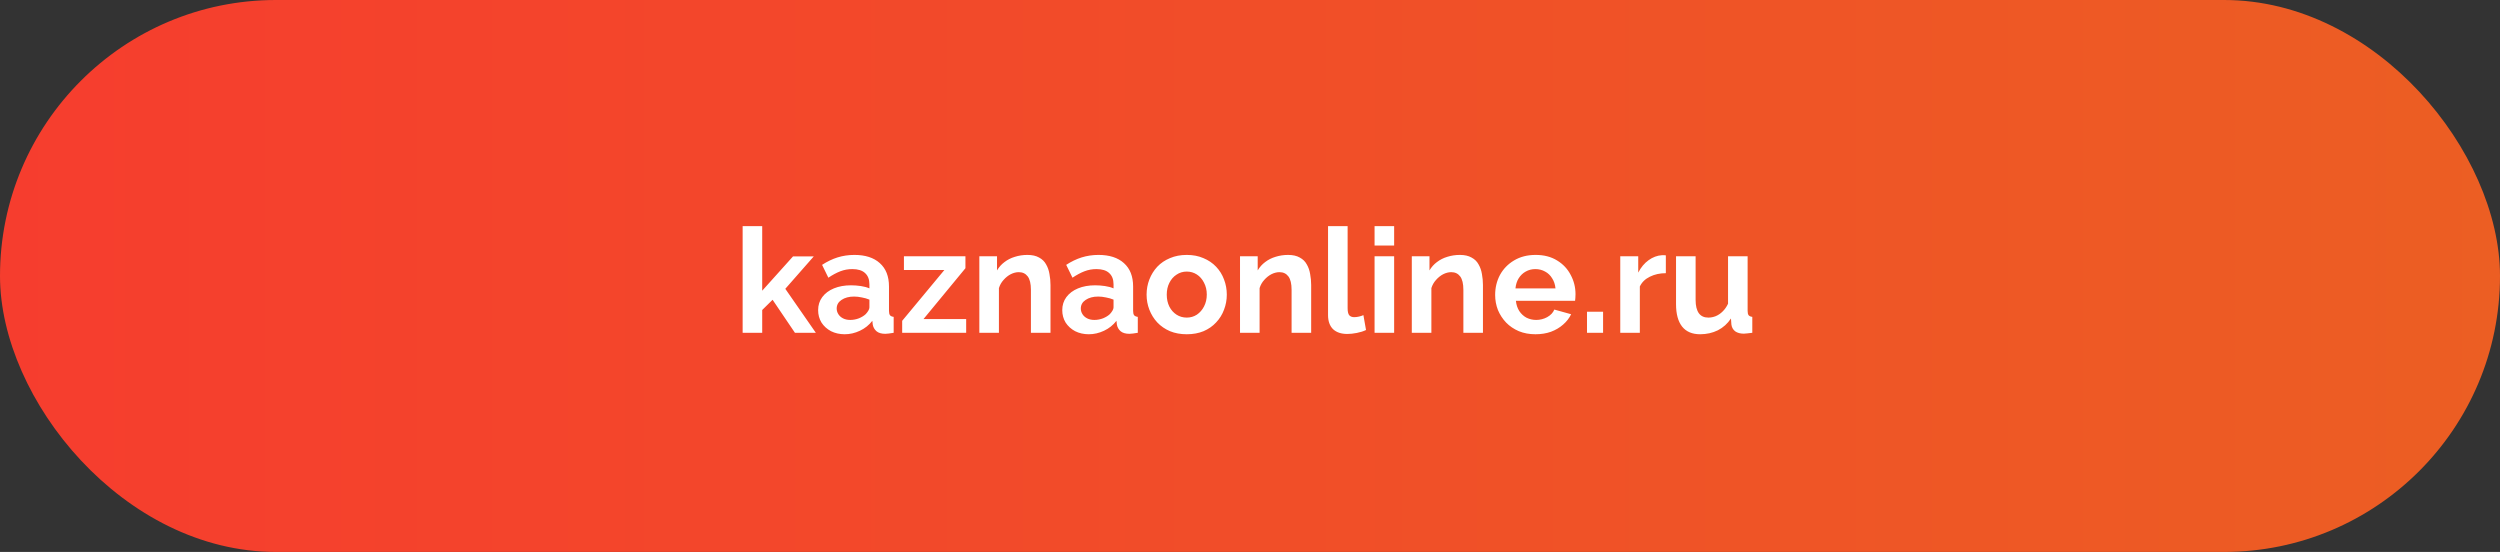 <?xml version="1.0" encoding="UTF-8"?> <svg xmlns="http://www.w3.org/2000/svg" width="308" height="68" viewBox="0 0 308 68" fill="none"><rect x="0" y="0" width="308" height="68" fill="#333333" stroke="none"/><rect width="308" height="68" rx="34" fill="url(#paint0_linear_826_231)"></rect><path d="M97.936 41L95.183 36.932L93.904 38.192V41H91.493V27.86H93.904V35.816L97.703 31.586H100.259L96.749 35.582L100.511 41H97.936ZM100.794 38.21C100.794 37.598 100.962 37.064 101.298 36.608C101.646 36.14 102.126 35.78 102.738 35.528C103.35 35.276 104.052 35.15 104.844 35.15C105.24 35.15 105.642 35.18 106.05 35.24C106.458 35.3 106.812 35.396 107.112 35.528V35.024C107.112 34.424 106.932 33.962 106.572 33.638C106.224 33.314 105.702 33.152 105.006 33.152C104.49 33.152 103.998 33.242 103.53 33.422C103.062 33.602 102.57 33.866 102.054 34.214L101.28 32.63C101.904 32.222 102.54 31.916 103.188 31.712C103.848 31.508 104.538 31.406 105.258 31.406C106.602 31.406 107.646 31.742 108.39 32.414C109.146 33.086 109.524 34.046 109.524 35.294V38.3C109.524 38.552 109.566 38.732 109.65 38.84C109.746 38.948 109.896 39.014 110.1 39.038V41C109.884 41.036 109.686 41.066 109.506 41.09C109.338 41.114 109.194 41.126 109.074 41.126C108.594 41.126 108.228 41.018 107.976 40.802C107.736 40.586 107.586 40.322 107.526 40.01L107.472 39.524C107.064 40.052 106.554 40.46 105.942 40.748C105.33 41.036 104.706 41.18 104.07 41.18C103.446 41.18 102.882 41.054 102.378 40.802C101.886 40.538 101.496 40.184 101.208 39.74C100.932 39.284 100.794 38.774 100.794 38.21ZM106.662 38.696C106.794 38.552 106.902 38.408 106.986 38.264C107.07 38.12 107.112 37.988 107.112 37.868V36.914C106.824 36.794 106.512 36.704 106.176 36.644C105.84 36.572 105.522 36.536 105.222 36.536C104.598 36.536 104.082 36.674 103.674 36.95C103.278 37.214 103.08 37.568 103.08 38.012C103.08 38.252 103.146 38.48 103.278 38.696C103.41 38.912 103.602 39.086 103.854 39.218C104.106 39.35 104.406 39.416 104.754 39.416C105.114 39.416 105.468 39.35 105.816 39.218C106.164 39.074 106.446 38.9 106.662 38.696ZM111.148 39.524L116.35 33.26H111.364V31.568H118.942V33.044L113.776 39.308H119.032V41H111.148V39.524ZM129.421 41H127.009V35.708C127.009 34.952 126.877 34.4 126.613 34.052C126.349 33.704 125.983 33.53 125.515 33.53C125.191 33.53 124.861 33.614 124.525 33.782C124.201 33.95 123.907 34.184 123.643 34.484C123.379 34.772 123.187 35.108 123.067 35.492V41H120.655V31.568H122.833V33.314C123.073 32.906 123.379 32.564 123.751 32.288C124.123 32 124.549 31.784 125.029 31.64C125.521 31.484 126.037 31.406 126.577 31.406C127.165 31.406 127.645 31.514 128.017 31.73C128.401 31.934 128.689 32.216 128.881 32.576C129.085 32.924 129.223 33.32 129.295 33.764C129.379 34.208 129.421 34.658 129.421 35.114V41ZM130.87 38.21C130.87 37.598 131.038 37.064 131.374 36.608C131.722 36.14 132.202 35.78 132.814 35.528C133.426 35.276 134.128 35.15 134.92 35.15C135.316 35.15 135.718 35.18 136.126 35.24C136.534 35.3 136.888 35.396 137.188 35.528V35.024C137.188 34.424 137.008 33.962 136.648 33.638C136.3 33.314 135.778 33.152 135.082 33.152C134.566 33.152 134.074 33.242 133.606 33.422C133.138 33.602 132.646 33.866 132.13 34.214L131.356 32.63C131.98 32.222 132.616 31.916 133.264 31.712C133.924 31.508 134.614 31.406 135.334 31.406C136.678 31.406 137.722 31.742 138.466 32.414C139.222 33.086 139.6 34.046 139.6 35.294V38.3C139.6 38.552 139.642 38.732 139.726 38.84C139.822 38.948 139.972 39.014 140.176 39.038V41C139.96 41.036 139.762 41.066 139.582 41.09C139.414 41.114 139.27 41.126 139.15 41.126C138.67 41.126 138.304 41.018 138.052 40.802C137.812 40.586 137.662 40.322 137.602 40.01L137.548 39.524C137.14 40.052 136.63 40.46 136.018 40.748C135.406 41.036 134.782 41.18 134.146 41.18C133.522 41.18 132.958 41.054 132.454 40.802C131.962 40.538 131.572 40.184 131.284 39.74C131.008 39.284 130.87 38.774 130.87 38.21ZM136.738 38.696C136.87 38.552 136.978 38.408 137.062 38.264C137.146 38.12 137.188 37.988 137.188 37.868V36.914C136.9 36.794 136.588 36.704 136.252 36.644C135.916 36.572 135.598 36.536 135.298 36.536C134.674 36.536 134.158 36.674 133.75 36.95C133.354 37.214 133.156 37.568 133.156 38.012C133.156 38.252 133.222 38.48 133.354 38.696C133.486 38.912 133.678 39.086 133.93 39.218C134.182 39.35 134.482 39.416 134.83 39.416C135.19 39.416 135.544 39.35 135.892 39.218C136.24 39.074 136.522 38.9 136.738 38.696ZM146.21 41.18C145.442 41.18 144.752 41.054 144.14 40.802C143.528 40.538 143.006 40.178 142.574 39.722C142.154 39.266 141.83 38.744 141.602 38.156C141.374 37.568 141.26 36.95 141.26 36.302C141.26 35.642 141.374 35.018 141.602 34.43C141.83 33.842 142.154 33.32 142.574 32.864C143.006 32.408 143.528 32.054 144.14 31.802C144.752 31.538 145.442 31.406 146.21 31.406C146.978 31.406 147.662 31.538 148.262 31.802C148.874 32.054 149.396 32.408 149.828 32.864C150.26 33.32 150.584 33.842 150.8 34.43C151.028 35.018 151.142 35.642 151.142 36.302C151.142 36.95 151.028 37.568 150.8 38.156C150.584 38.744 150.26 39.266 149.828 39.722C149.408 40.178 148.892 40.538 148.28 40.802C147.668 41.054 146.978 41.18 146.21 41.18ZM143.744 36.302C143.744 36.854 143.852 37.346 144.068 37.778C144.284 38.198 144.578 38.528 144.95 38.768C145.322 39.008 145.742 39.128 146.21 39.128C146.666 39.128 147.08 39.008 147.452 38.768C147.824 38.516 148.118 38.18 148.334 37.76C148.562 37.328 148.676 36.836 148.676 36.284C148.676 35.744 148.562 35.258 148.334 34.826C148.118 34.394 147.824 34.058 147.452 33.818C147.08 33.578 146.666 33.458 146.21 33.458C145.742 33.458 145.322 33.584 144.95 33.836C144.578 34.076 144.284 34.412 144.068 34.844C143.852 35.264 143.744 35.75 143.744 36.302ZM161.536 41H159.124V35.708C159.124 34.952 158.992 34.4 158.728 34.052C158.464 33.704 158.098 33.53 157.63 33.53C157.306 33.53 156.976 33.614 156.64 33.782C156.316 33.95 156.022 34.184 155.758 34.484C155.494 34.772 155.302 35.108 155.182 35.492V41H152.77V31.568H154.948V33.314C155.188 32.906 155.494 32.564 155.866 32.288C156.238 32 156.664 31.784 157.144 31.64C157.636 31.484 158.152 31.406 158.692 31.406C159.28 31.406 159.76 31.514 160.132 31.73C160.516 31.934 160.804 32.216 160.996 32.576C161.2 32.924 161.338 33.32 161.41 33.764C161.494 34.208 161.536 34.658 161.536 35.114V41ZM163.615 27.86H166.027V37.976C166.027 38.408 166.099 38.702 166.243 38.858C166.387 39.002 166.585 39.074 166.837 39.074C167.029 39.074 167.227 39.05 167.431 39.002C167.635 38.954 167.815 38.894 167.971 38.822L168.295 40.658C167.971 40.814 167.593 40.934 167.161 41.018C166.729 41.102 166.339 41.144 165.991 41.144C165.235 41.144 164.647 40.946 164.227 40.55C163.819 40.142 163.615 39.566 163.615 38.822V27.86ZM169.346 41V31.568H171.758V41H169.346ZM169.346 30.254V27.86H171.758V30.254H169.346ZM182.7 41H180.288V35.708C180.288 34.952 180.156 34.4 179.892 34.052C179.628 33.704 179.262 33.53 178.794 33.53C178.47 33.53 178.14 33.614 177.804 33.782C177.48 33.95 177.186 34.184 176.922 34.484C176.658 34.772 176.466 35.108 176.346 35.492V41H173.934V31.568H176.112V33.314C176.352 32.906 176.658 32.564 177.03 32.288C177.402 32 177.828 31.784 178.308 31.64C178.8 31.484 179.316 31.406 179.856 31.406C180.444 31.406 180.924 31.514 181.296 31.73C181.68 31.934 181.968 32.216 182.16 32.576C182.364 32.924 182.502 33.32 182.574 33.764C182.658 34.208 182.7 34.658 182.7 35.114V41ZM189.171 41.18C188.415 41.18 187.731 41.054 187.119 40.802C186.507 40.538 185.985 40.184 185.553 39.74C185.121 39.284 184.785 38.768 184.545 38.192C184.317 37.604 184.203 36.986 184.203 36.338C184.203 35.438 184.401 34.616 184.797 33.872C185.205 33.128 185.781 32.534 186.525 32.09C187.281 31.634 188.169 31.406 189.189 31.406C190.221 31.406 191.103 31.634 191.835 32.09C192.567 32.534 193.125 33.128 193.509 33.872C193.905 34.604 194.103 35.396 194.103 36.248C194.103 36.392 194.097 36.542 194.085 36.698C194.073 36.842 194.061 36.962 194.049 37.058H186.759C186.807 37.538 186.945 37.958 187.173 38.318C187.413 38.678 187.713 38.954 188.073 39.146C188.445 39.326 188.841 39.416 189.261 39.416C189.741 39.416 190.191 39.302 190.611 39.074C191.043 38.834 191.337 38.522 191.493 38.138L193.563 38.714C193.335 39.194 193.005 39.62 192.573 39.992C192.153 40.364 191.655 40.658 191.079 40.874C190.503 41.078 189.867 41.18 189.171 41.18ZM186.705 35.528H191.637C191.589 35.048 191.451 34.634 191.223 34.286C191.007 33.926 190.719 33.65 190.359 33.458C189.999 33.254 189.597 33.152 189.153 33.152C188.721 33.152 188.325 33.254 187.965 33.458C187.617 33.65 187.329 33.926 187.101 34.286C186.885 34.634 186.753 35.048 186.705 35.528ZM195.519 41V38.408H197.499V41H195.519ZM205.232 33.656C204.5 33.656 203.846 33.8 203.27 34.088C202.694 34.364 202.28 34.766 202.028 35.294V41H199.616V31.568H201.83V33.584C202.166 32.936 202.592 32.426 203.108 32.054C203.624 31.682 204.17 31.478 204.746 31.442C204.878 31.442 204.98 31.442 205.052 31.442C205.124 31.442 205.184 31.448 205.232 31.46V33.656ZM206.487 37.472V31.568H208.899V36.95C208.899 37.67 209.031 38.216 209.295 38.588C209.559 38.948 209.949 39.128 210.465 39.128C210.777 39.128 211.083 39.068 211.383 38.948C211.695 38.816 211.977 38.624 212.229 38.372C212.493 38.12 212.715 37.802 212.895 37.418V31.568H215.307V38.3C215.307 38.552 215.349 38.732 215.433 38.84C215.529 38.948 215.679 39.014 215.883 39.038V41C215.643 41.036 215.439 41.06 215.271 41.072C215.115 41.096 214.971 41.108 214.839 41.108C214.407 41.108 214.053 41.012 213.777 40.82C213.513 40.616 213.357 40.34 213.309 39.992L213.255 39.236C212.835 39.872 212.295 40.358 211.635 40.694C210.975 41.018 210.249 41.18 209.457 41.18C208.485 41.18 207.747 40.868 207.243 40.244C206.739 39.608 206.487 38.684 206.487 37.472Z" fill="white"></path><defs><linearGradient id="paint0_linear_826_231" x1="0" y1="34" x2="308" y2="34" gradientUnits="userSpaceOnUse"><stop stop-color="#F63D2E"></stop><stop offset="1" stop-color="#EC5E23"></stop></linearGradient></defs></svg> 